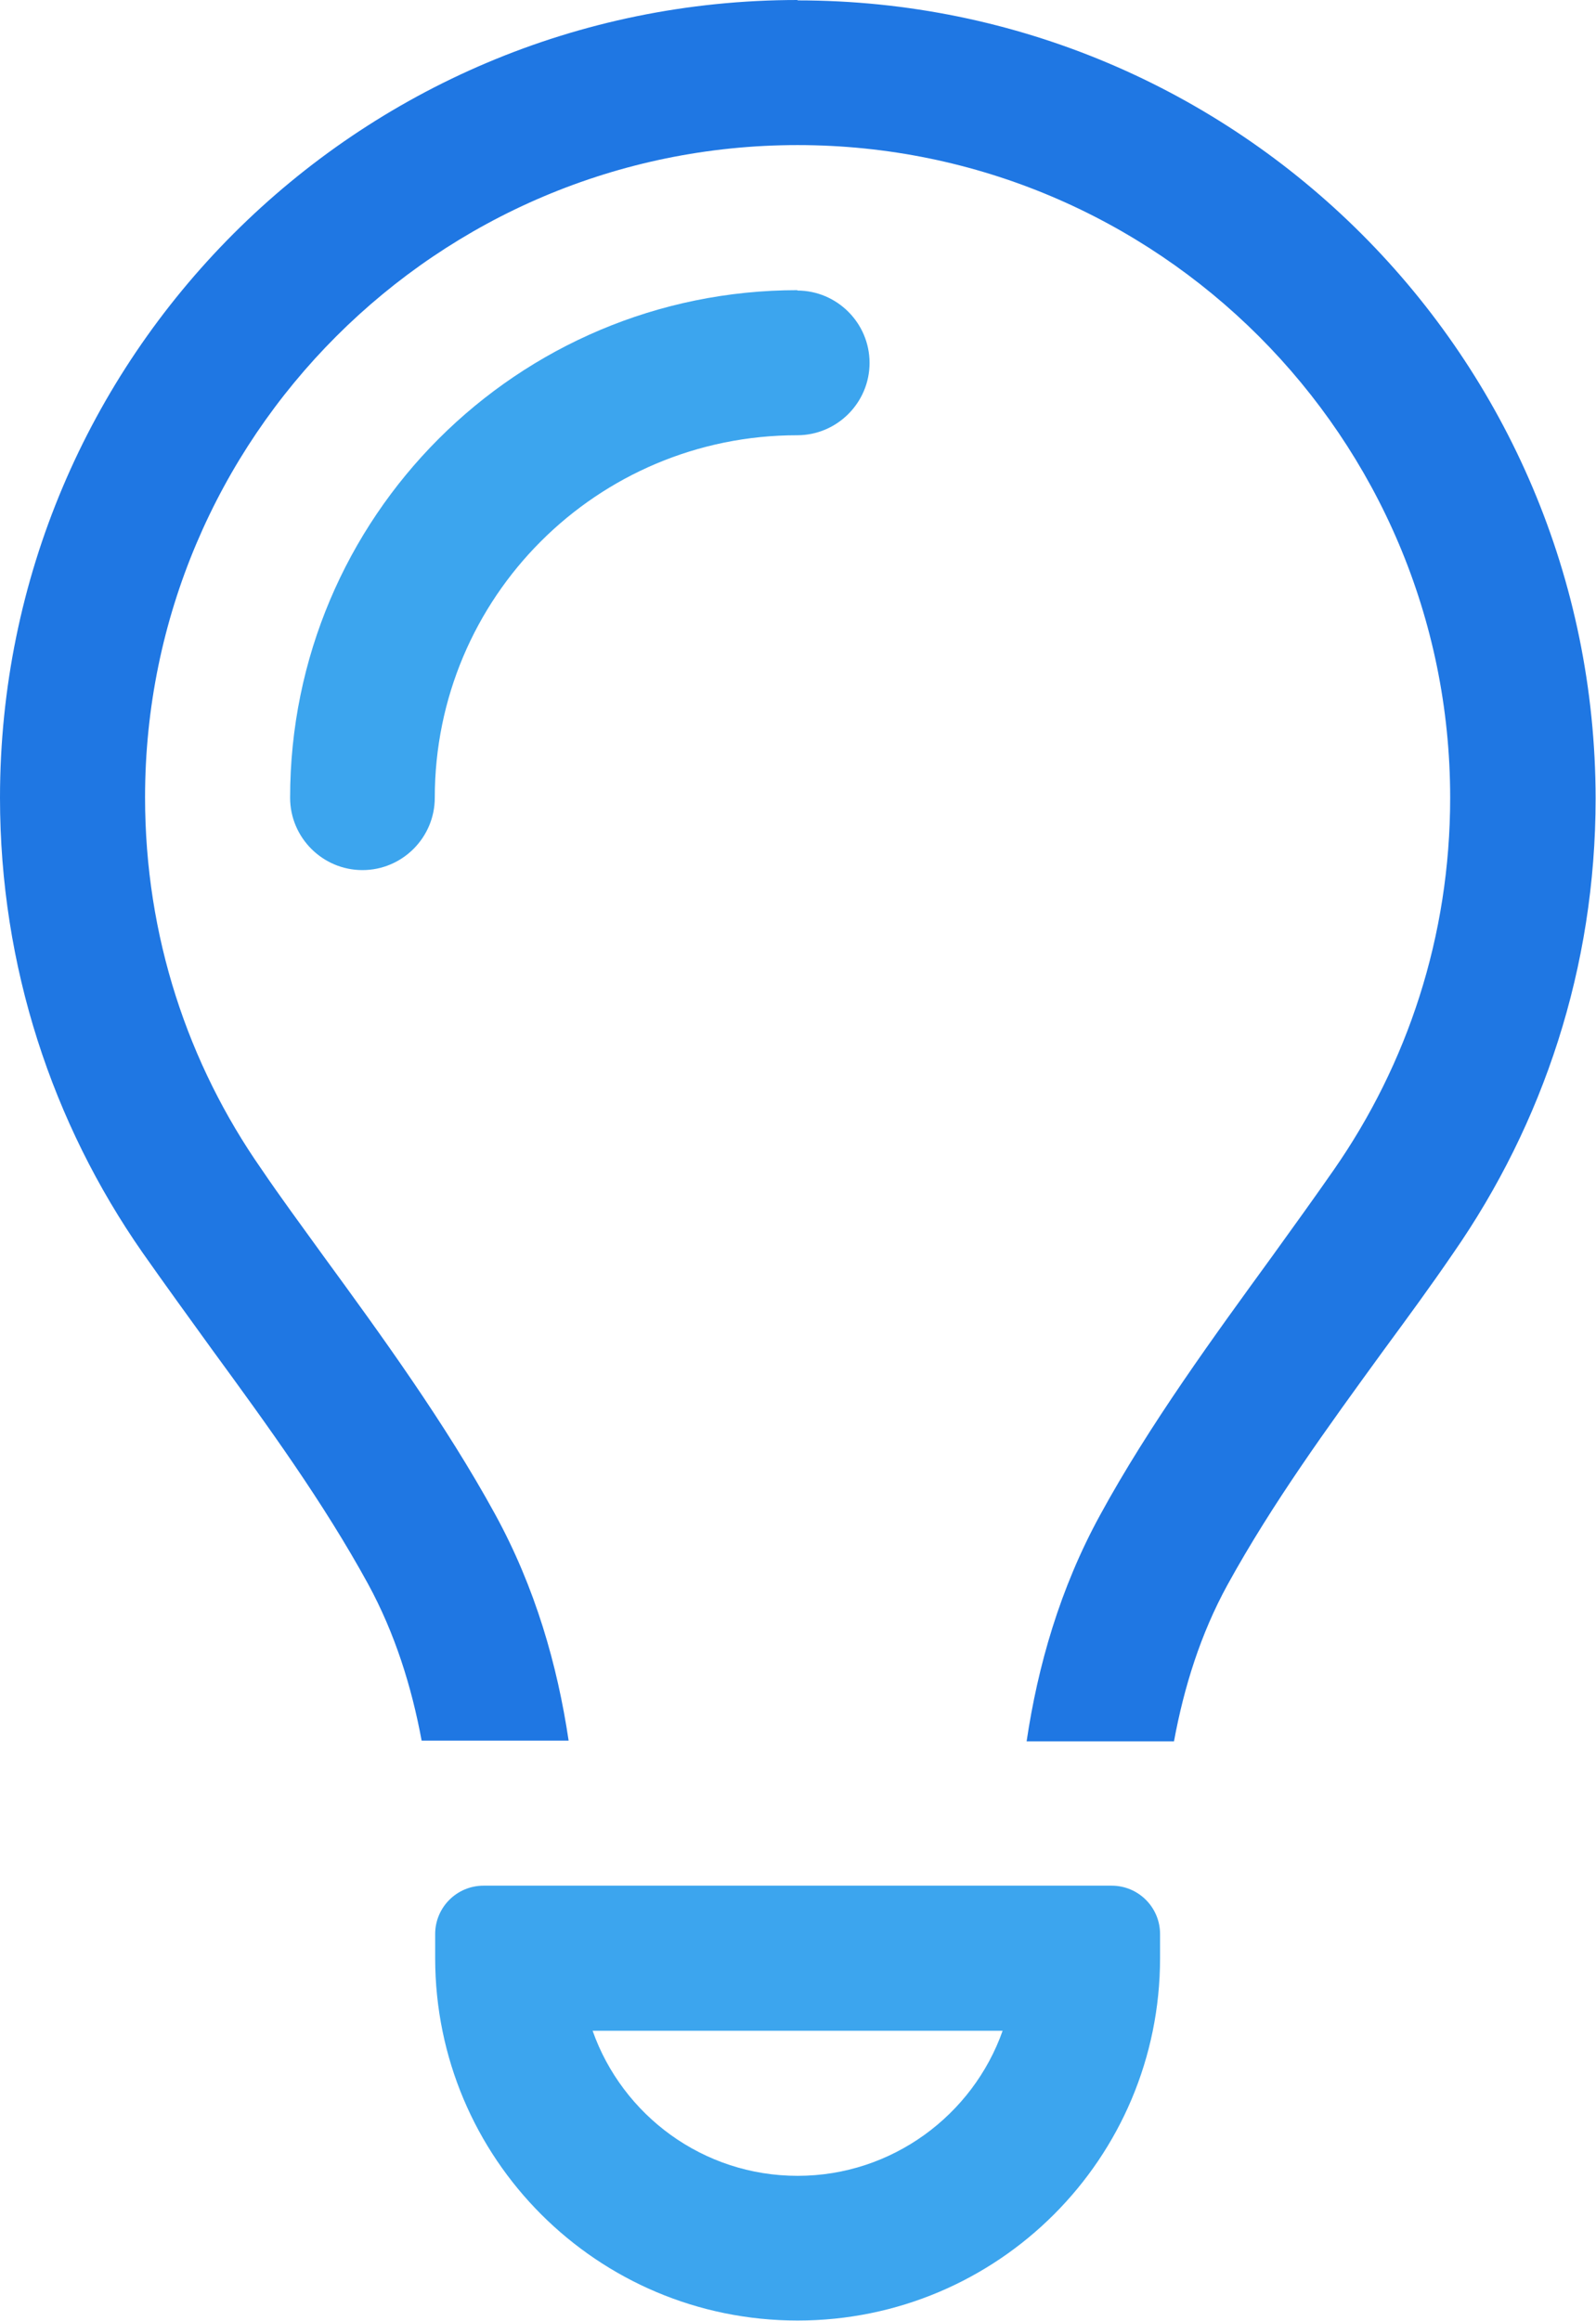 <?xml version="1.0" encoding="UTF-8"?><svg id="Layer_2" xmlns="http://www.w3.org/2000/svg" viewBox="0 0 41.26 59.99"><defs><style>.cls-1{fill:#3ca5ee;}.cls-2{fill:#1f77e3;}</style></defs><g id="Layer_1-2"><path class="cls-1" d="M20.62,7.5c-7.25,0-13.12,5.87-13.12,13.12,0,1.03.84,1.87,1.87,1.87s1.87-.84,1.87-1.87c0-5.18,4.19-9.37,9.37-9.37,1.03,0,1.87-.84,1.87-1.87s-.84-1.87-1.87-1.87Z"/><path class="cls-2" d="M20.62,0C9.23,0,0,9.23,0,20.62c0,4.37,1.36,8.42,3.68,11.75.59.84,1.2,1.68,1.8,2.51,1.44,1.97,2.88,3.95,4.04,6.07.69,1.27,1.12,2.64,1.38,4.04h3.8c-.29-1.95-.86-3.95-1.9-5.85-1.28-2.34-2.96-4.65-4.45-6.69-.57-.79-1.11-1.52-1.59-2.23-1.9-2.72-3.01-6.02-3.01-9.61C3.75,11.31,11.31,3.75,20.62,3.75s16.87,7.56,16.87,16.87c0,3.59-1.11,6.89-3.01,9.62-.48.69-1.02,1.44-1.59,2.23-1.49,2.05-3.18,4.36-4.45,6.69-1.04,1.9-1.61,3.9-1.9,5.85h3.81c.26-1.41.69-2.78,1.38-4.04,1.16-2.11,2.6-4.09,4.04-6.07.61-.83,1.22-1.66,1.8-2.51,2.32-3.34,3.68-7.38,3.68-11.75-.01-11.4-9.24-20.63-20.63-20.63Z"/><path class="cls-1" d="M28.74,48.74H12.5c-.69,0-1.25.56-1.25,1.25v.62c0,5.18,4.19,9.37,9.37,9.37s9.37-4.19,9.37-9.37v-.62c0-.69-.56-1.25-1.25-1.25ZM20.62,56.24c-2.45,0-4.53-1.57-5.3-3.75h10.6c-.77,2.18-2.86,3.75-5.3,3.75Z"/></g></svg>